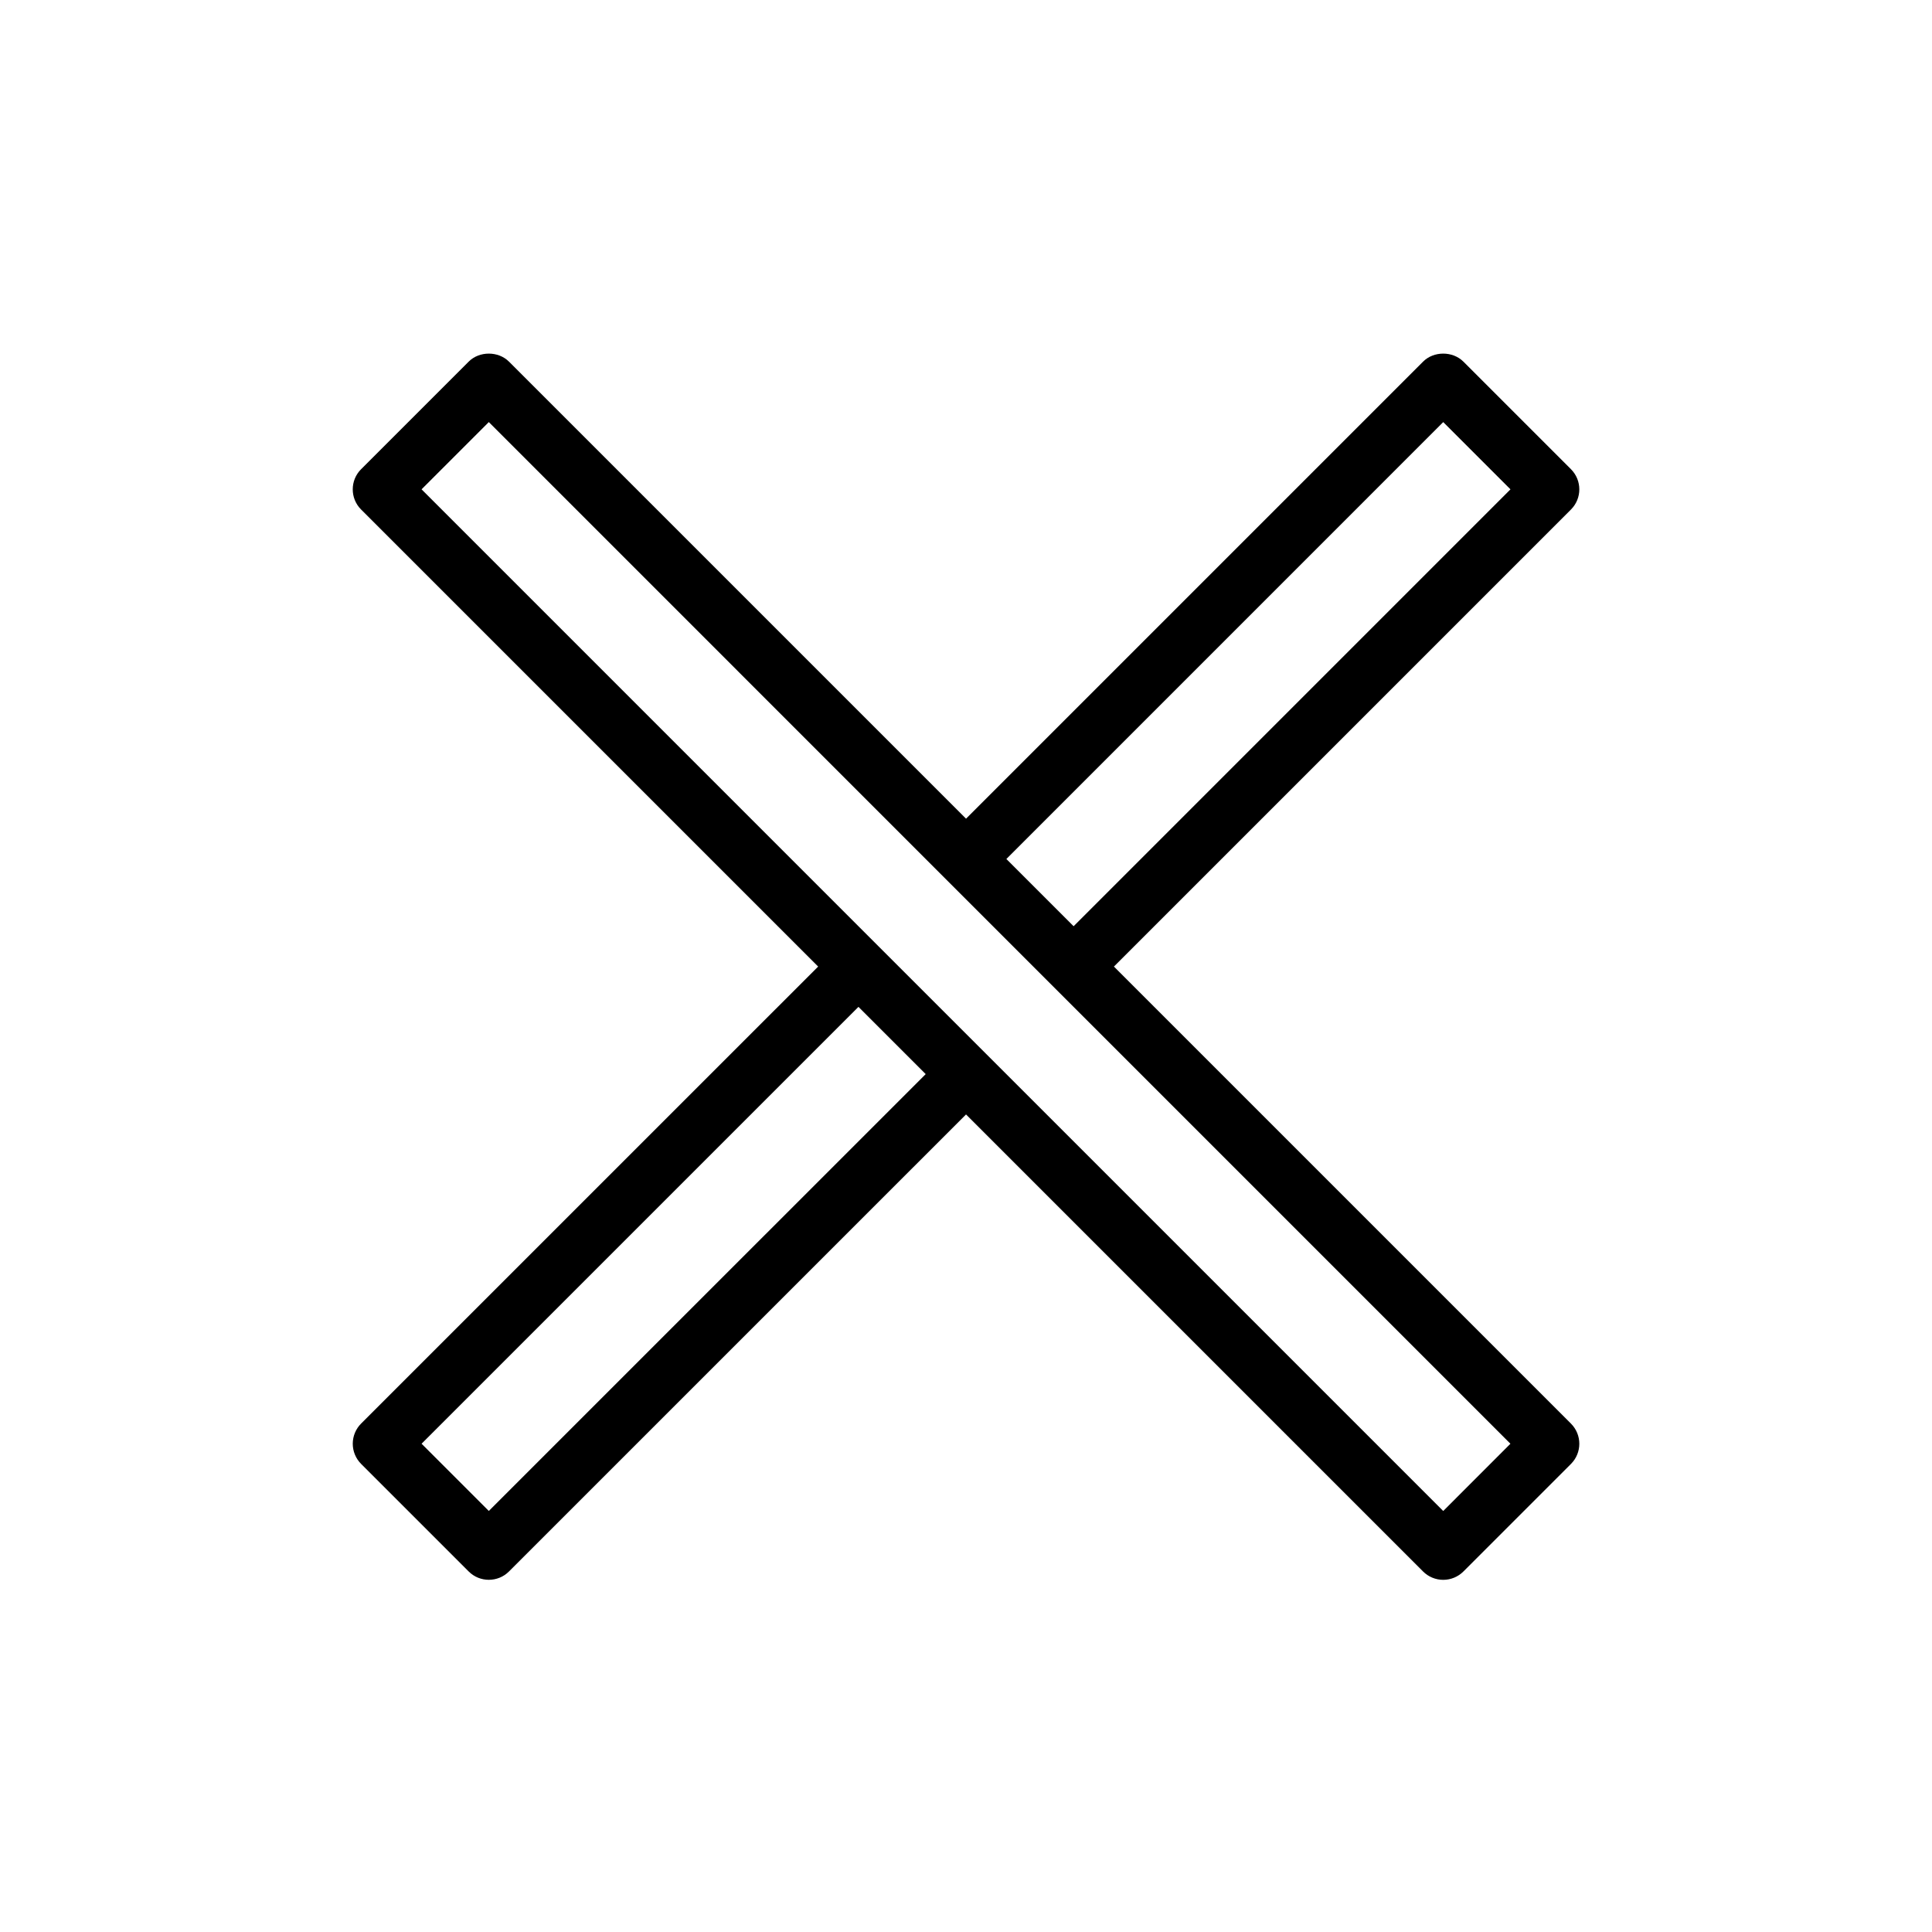 <?xml version="1.0" encoding="UTF-8"?>
<!-- Uploaded to: SVG Repo, www.svgrepo.com, Generator: SVG Repo Mixer Tools -->
<svg fill="#000000" width="800px" height="800px" version="1.1" viewBox="144 144 512 512" xmlns="http://www.w3.org/2000/svg">
 <path d="m439.2 400.15 121.12-121.12c2.953-2.949 2.953-7.738 0-10.688l-28.504-28.504c-2.836-2.836-7.856-2.836-10.688 0l-121.12 121.12-121.12-121.12c-2.836-2.836-7.856-2.836-10.688 0l-28.504 28.504c-2.953 2.949-2.953 7.738 0 10.688l121.12 121.12-121.12 121.11c-1.414 1.414-2.211 3.34-2.211 5.344s0.797 3.926 2.211 5.344l28.504 28.504c1.477 1.477 3.41 2.211 5.344 2.211s3.871-0.734 5.344-2.211l121.12-121.11 121.12 121.12c1.414 1.414 3.34 2.211 5.344 2.211s3.926-0.797 5.344-2.211l28.504-28.504c2.953-2.953 2.953-7.734 0-10.688zm87.27-144.29 17.82 17.82-115.77 115.78-17.82-17.82zm-252.93 288.56-17.82-17.82 115.78-115.77 17.82 17.82zm252.93 0.008-121.11-121.11c-0.012-0.004-0.016-0.016-0.02-0.02l-28.512-28.504-121.11-121.12 17.82-17.82 270.74 270.75z"/>
</svg>